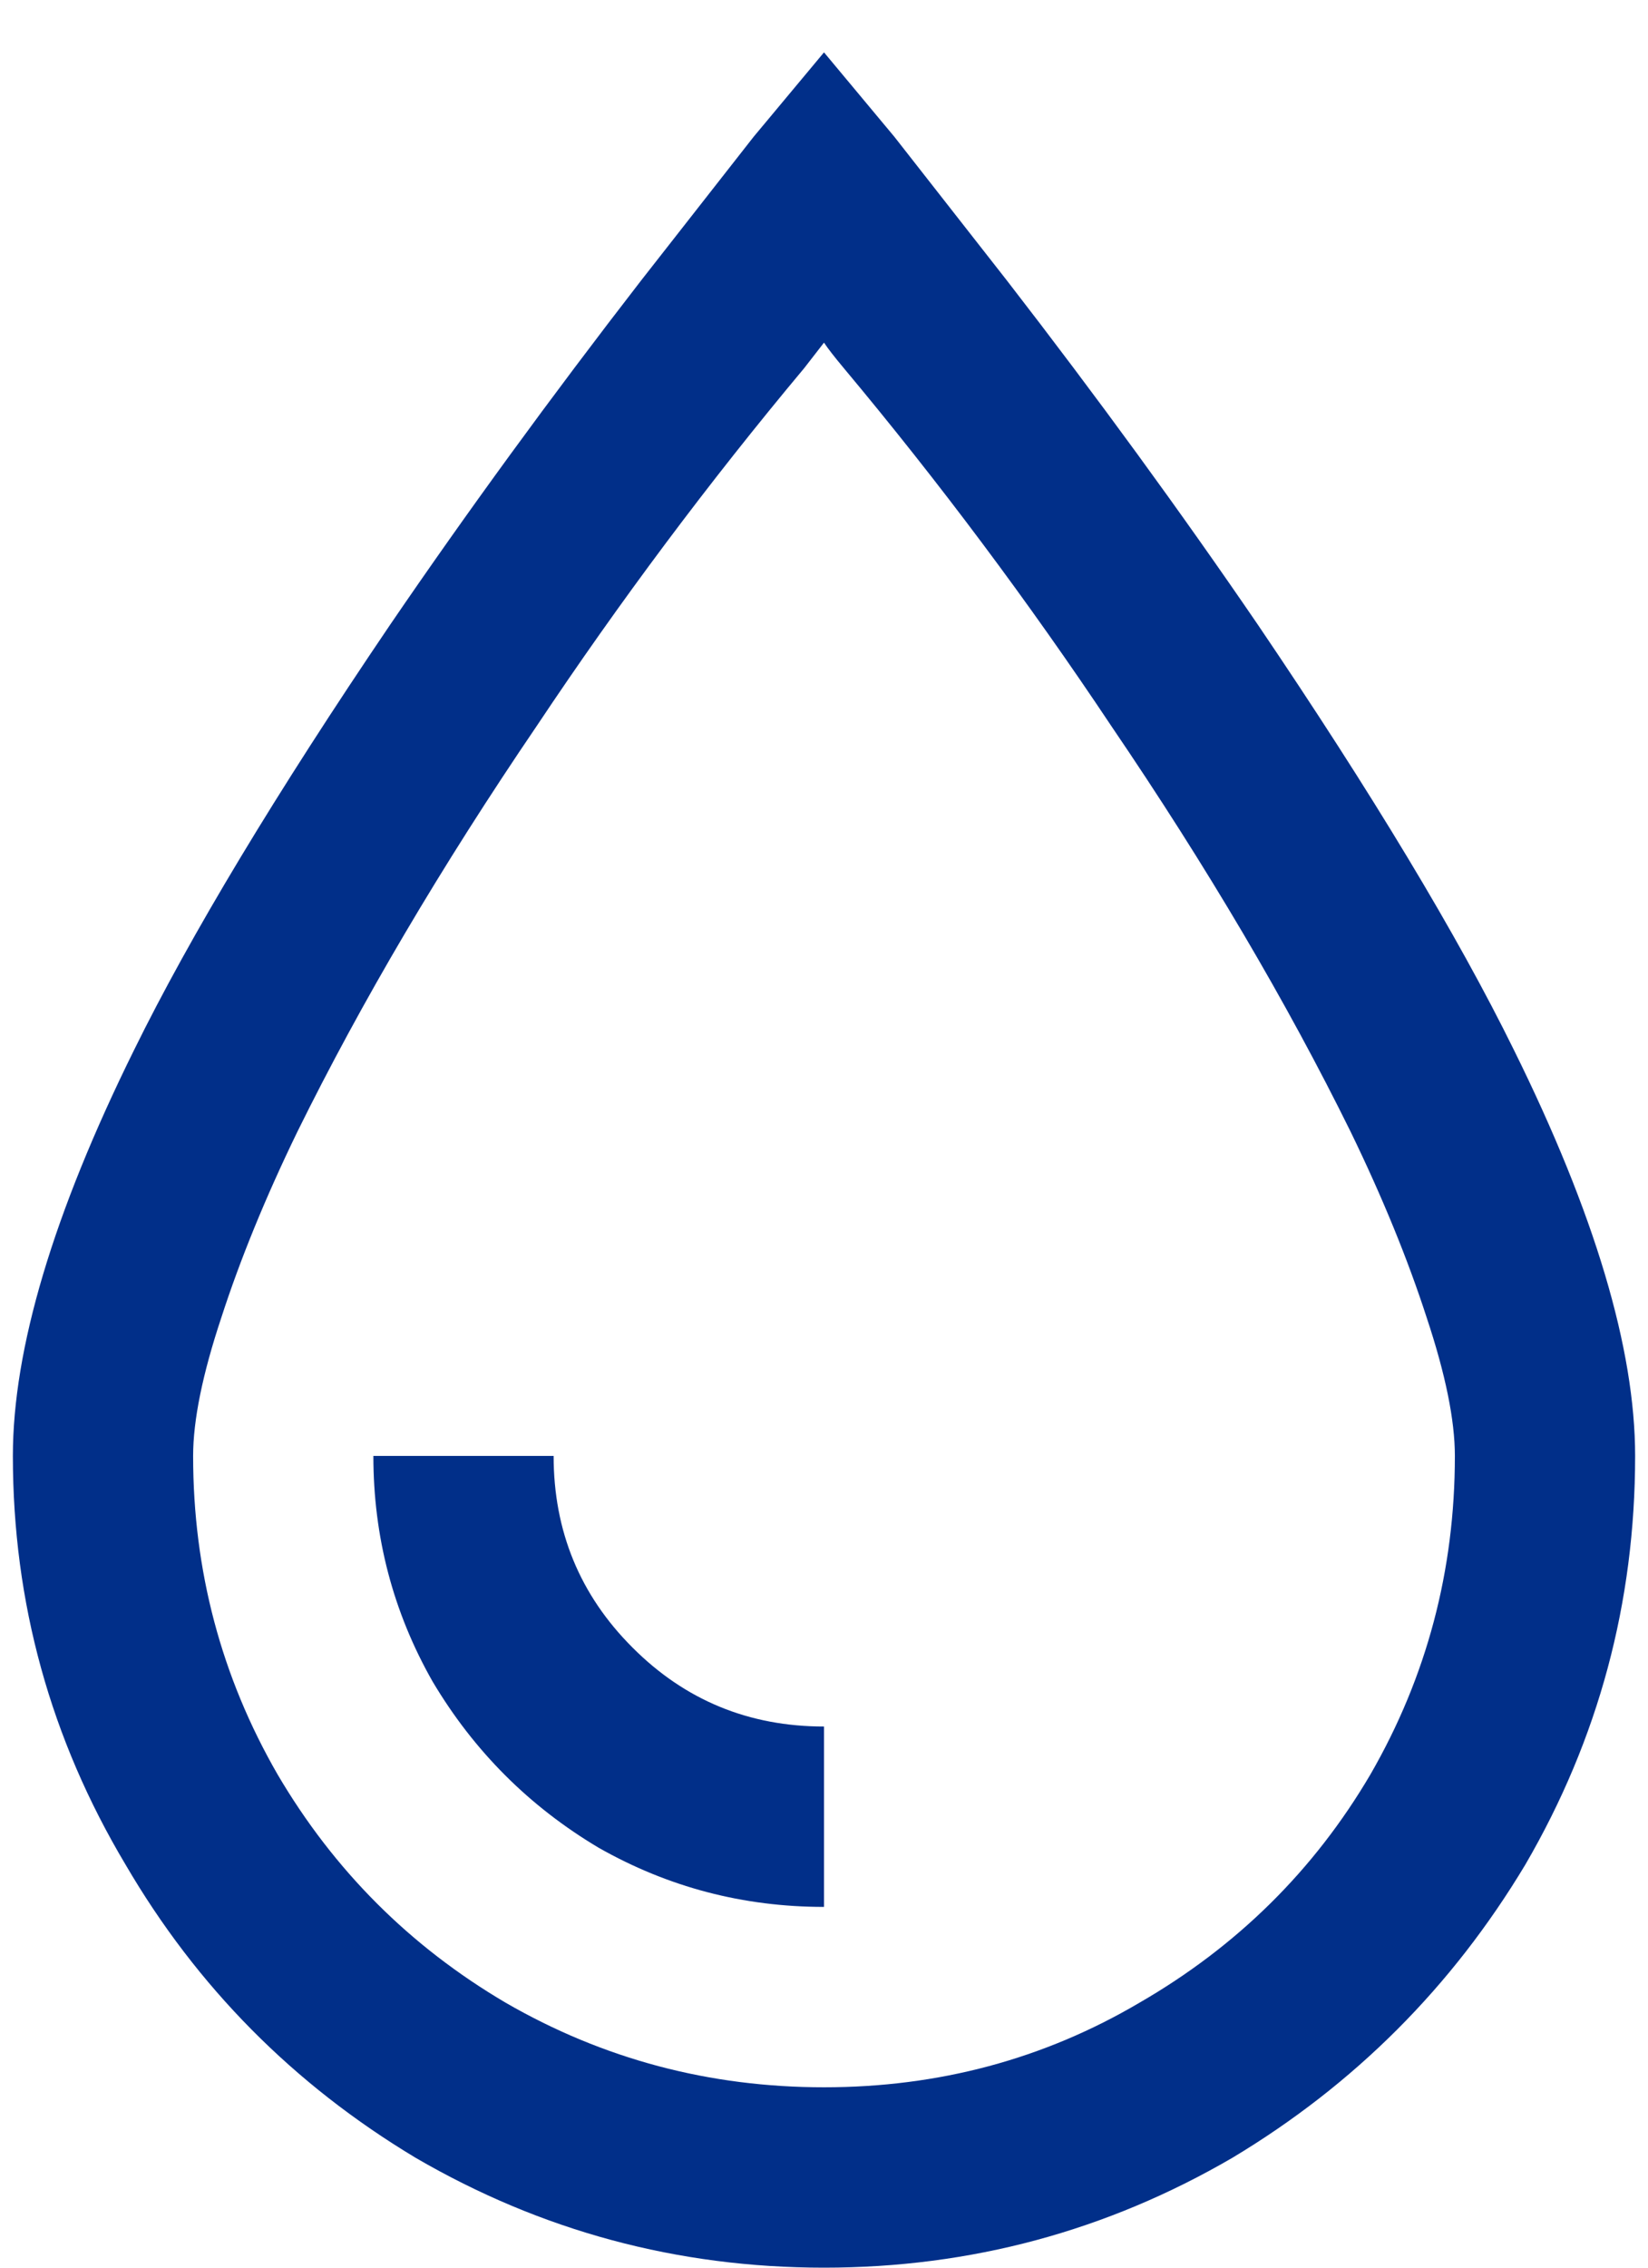 <svg width="16" height="22" viewBox="0 0 16 22" fill="none" xmlns="http://www.w3.org/2000/svg">
<path d="M8 0.508L7.316 1.328L6.223 2.723C5.348 3.853 4.536 4.965 3.789 6.059C2.677 7.699 1.848 9.076 1.301 10.188C0.517 11.773 0.125 13.086 0.125 14.125C0.125 15.547 0.49 16.869 1.219 18.09C1.911 19.275 2.85 20.223 4.035 20.934C5.257 21.645 6.578 22 8 22C9.422 22 10.743 21.645 11.965 20.934C13.15 20.223 14.098 19.275 14.809 18.09C15.52 16.869 15.875 15.547 15.875 14.125C15.875 13.086 15.483 11.773 14.699 10.188C14.152 9.076 13.323 7.699 12.211 6.059C11.463 4.965 10.652 3.853 9.777 2.723L8.684 1.328L8 0.508ZM8 3.324C8.036 3.379 8.1 3.461 8.191 3.57C9.121 4.682 9.987 5.84 10.789 7.043C11.719 8.41 12.493 9.723 13.113 10.98C13.423 11.618 13.669 12.22 13.852 12.785C14.034 13.332 14.125 13.779 14.125 14.125C14.125 15.237 13.852 16.267 13.305 17.215C12.758 18.145 12.01 18.883 11.062 19.43C10.133 19.977 9.112 20.25 8 20.25C6.888 20.25 5.858 19.977 4.91 19.43C3.98 18.883 3.242 18.145 2.695 17.215C2.148 16.267 1.875 15.237 1.875 14.125C1.875 13.779 1.966 13.332 2.148 12.785C2.331 12.22 2.577 11.618 2.887 10.98C3.507 9.723 4.281 8.41 5.211 7.043C6.013 5.84 6.879 4.682 7.809 3.57L8 3.324ZM3.625 14.125C3.625 14.909 3.816 15.638 4.199 16.312C4.6 16.987 5.138 17.525 5.812 17.926C6.487 18.309 7.216 18.5 8 18.5V16.75C7.271 16.75 6.651 16.495 6.141 15.984C5.63 15.474 5.375 14.854 5.375 14.125H3.625Z" fill="#012F89"/>
</svg>
